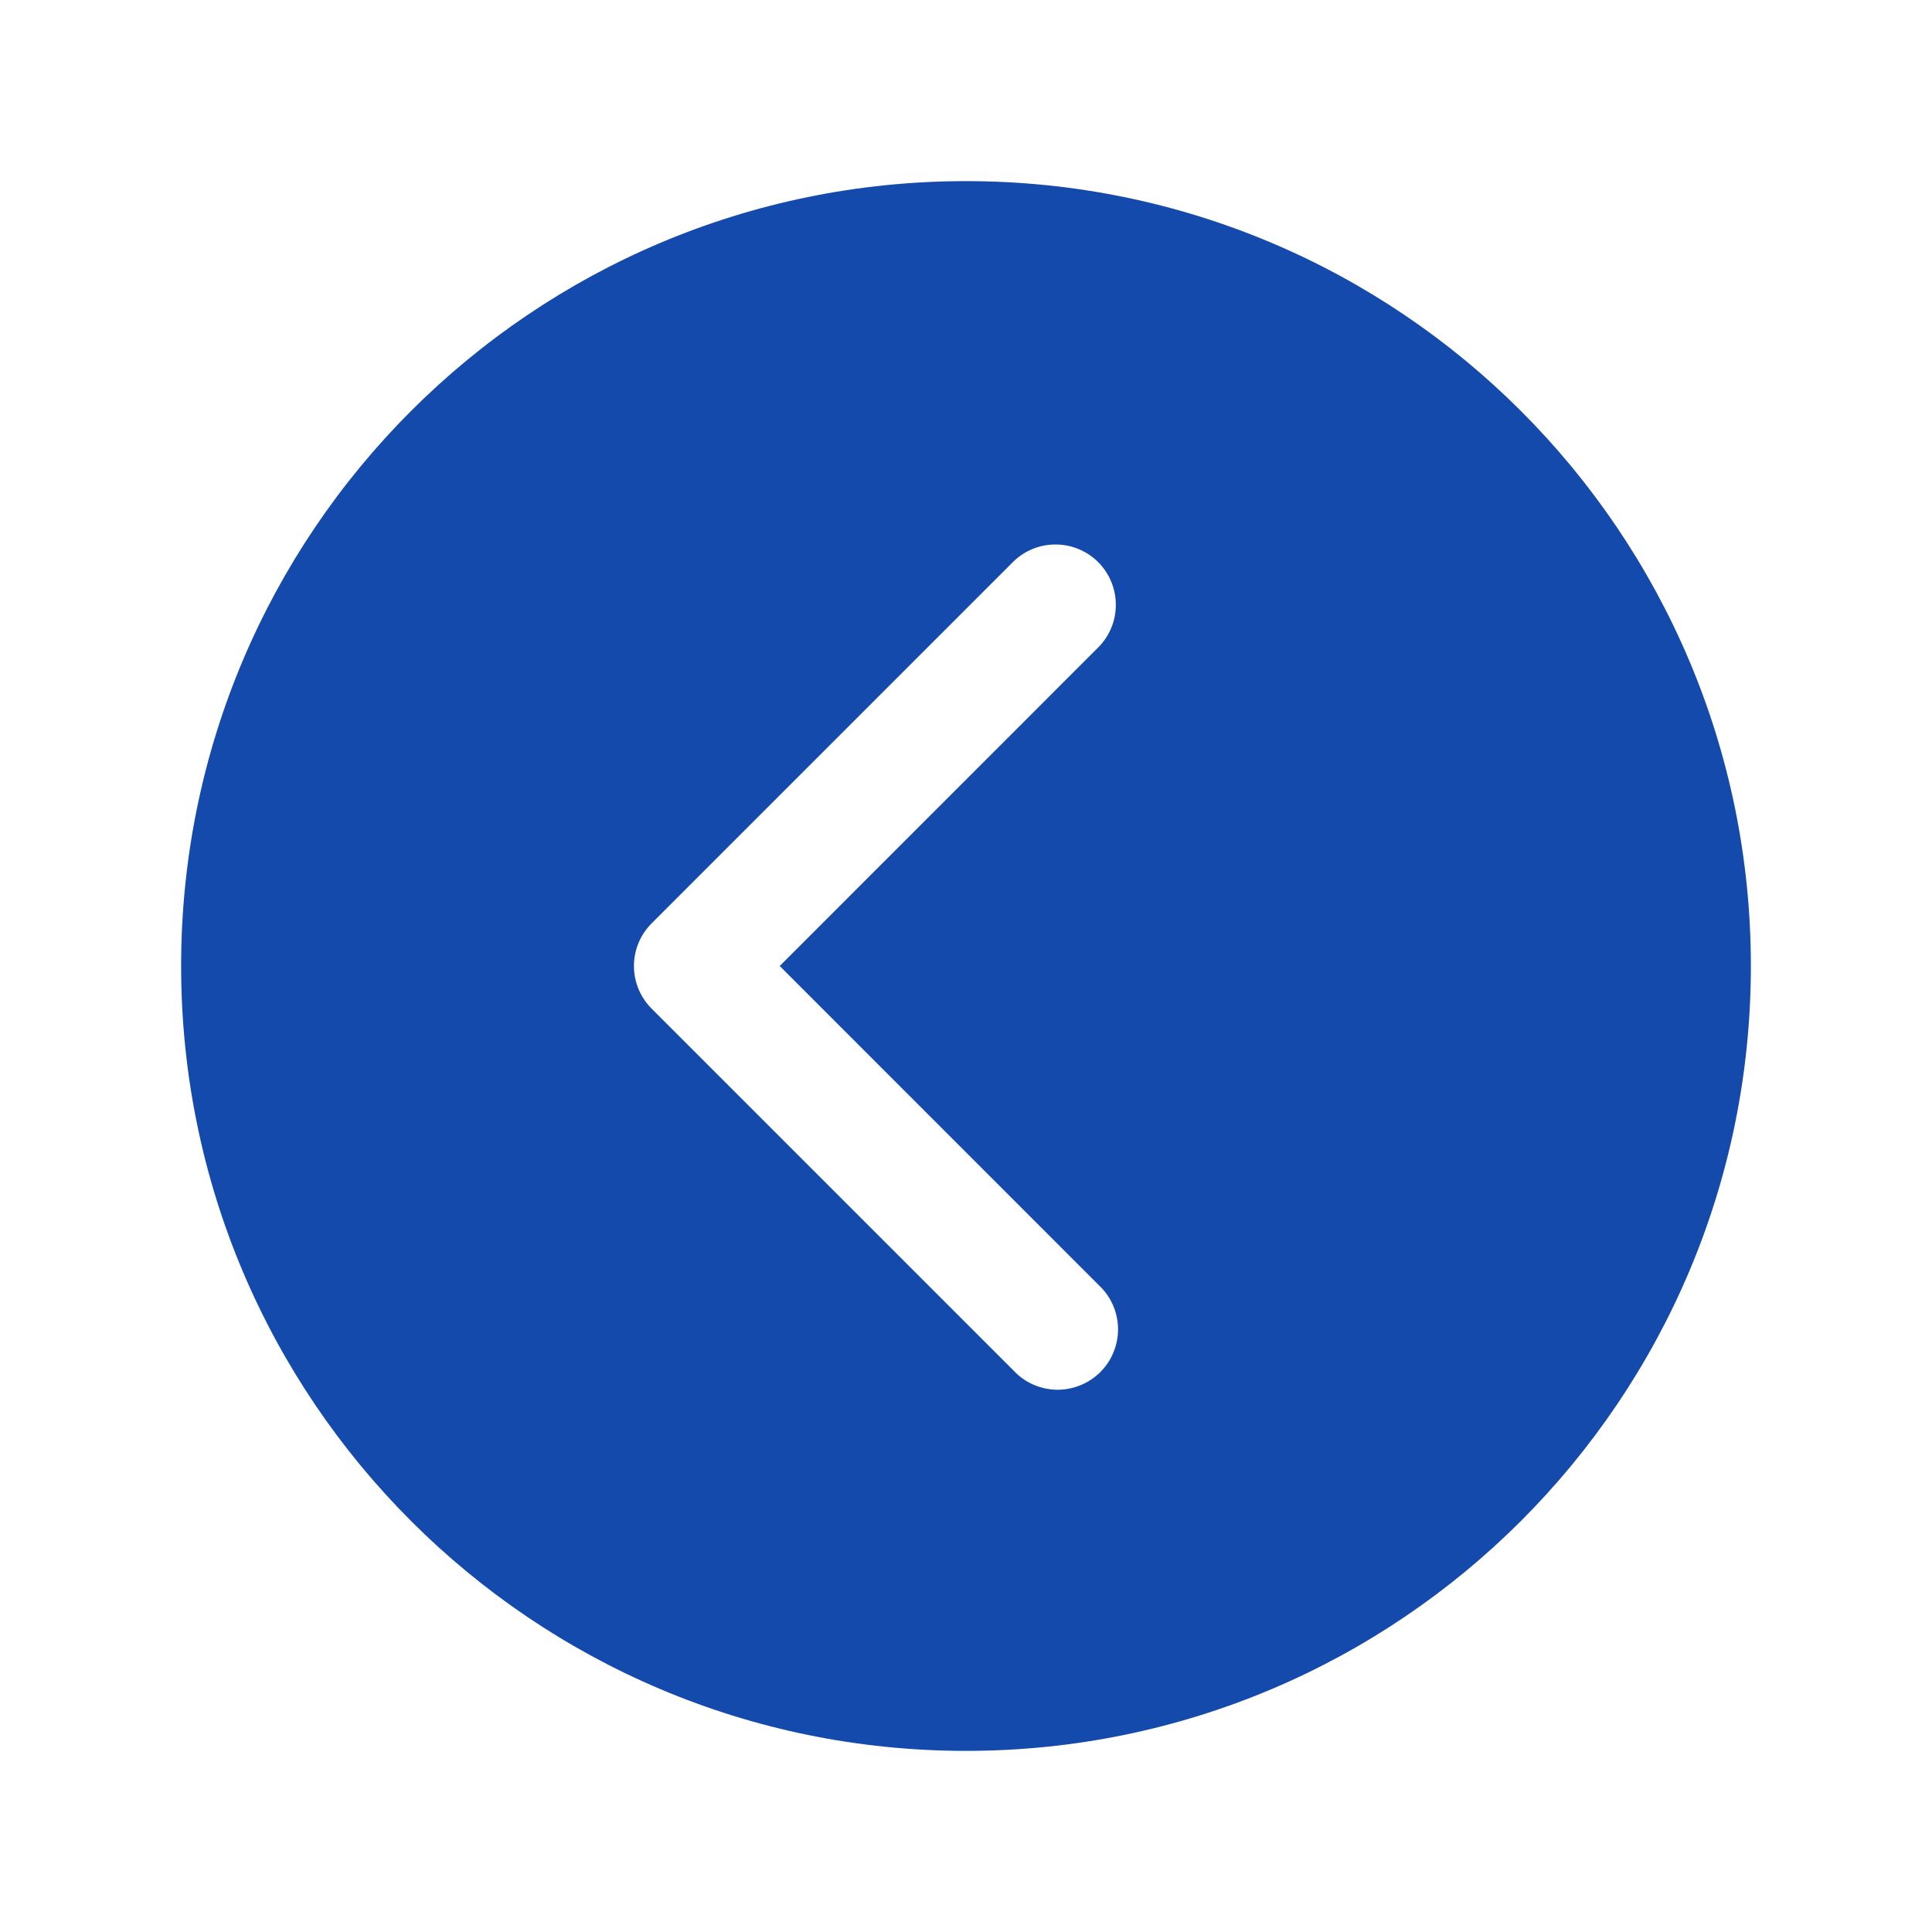 <?xml version="1.0" encoding="UTF-8"?> <svg xmlns="http://www.w3.org/2000/svg" width="24" height="24" viewBox="0 0 24 24" fill="none"><path d="M12 2.25C6.615 2.25 2.25 6.615 2.25 12C2.25 17.384 6.615 21.75 12 21.75C17.384 21.75 21.75 17.384 21.75 12C21.75 6.615 17.384 2.25 12 2.25ZM13.655 15.97C13.728 16.039 13.786 16.122 13.826 16.213C13.866 16.305 13.887 16.404 13.889 16.504C13.89 16.604 13.871 16.703 13.833 16.796C13.796 16.889 13.74 16.973 13.669 17.044C13.598 17.115 13.514 17.171 13.421 17.208C13.328 17.246 13.229 17.265 13.129 17.264C13.029 17.262 12.93 17.241 12.838 17.201C12.747 17.161 12.664 17.103 12.595 17.03L8.095 12.53C7.954 12.389 7.875 12.199 7.875 12C7.875 11.801 7.954 11.611 8.095 11.47L12.595 6.97C12.737 6.835 12.925 6.761 13.121 6.764C13.317 6.766 13.504 6.845 13.642 6.983C13.78 7.122 13.859 7.308 13.861 7.504C13.864 7.7 13.79 7.888 13.655 8.03L9.686 12L13.655 15.97Z" fill="#134AAC"></path></svg> 